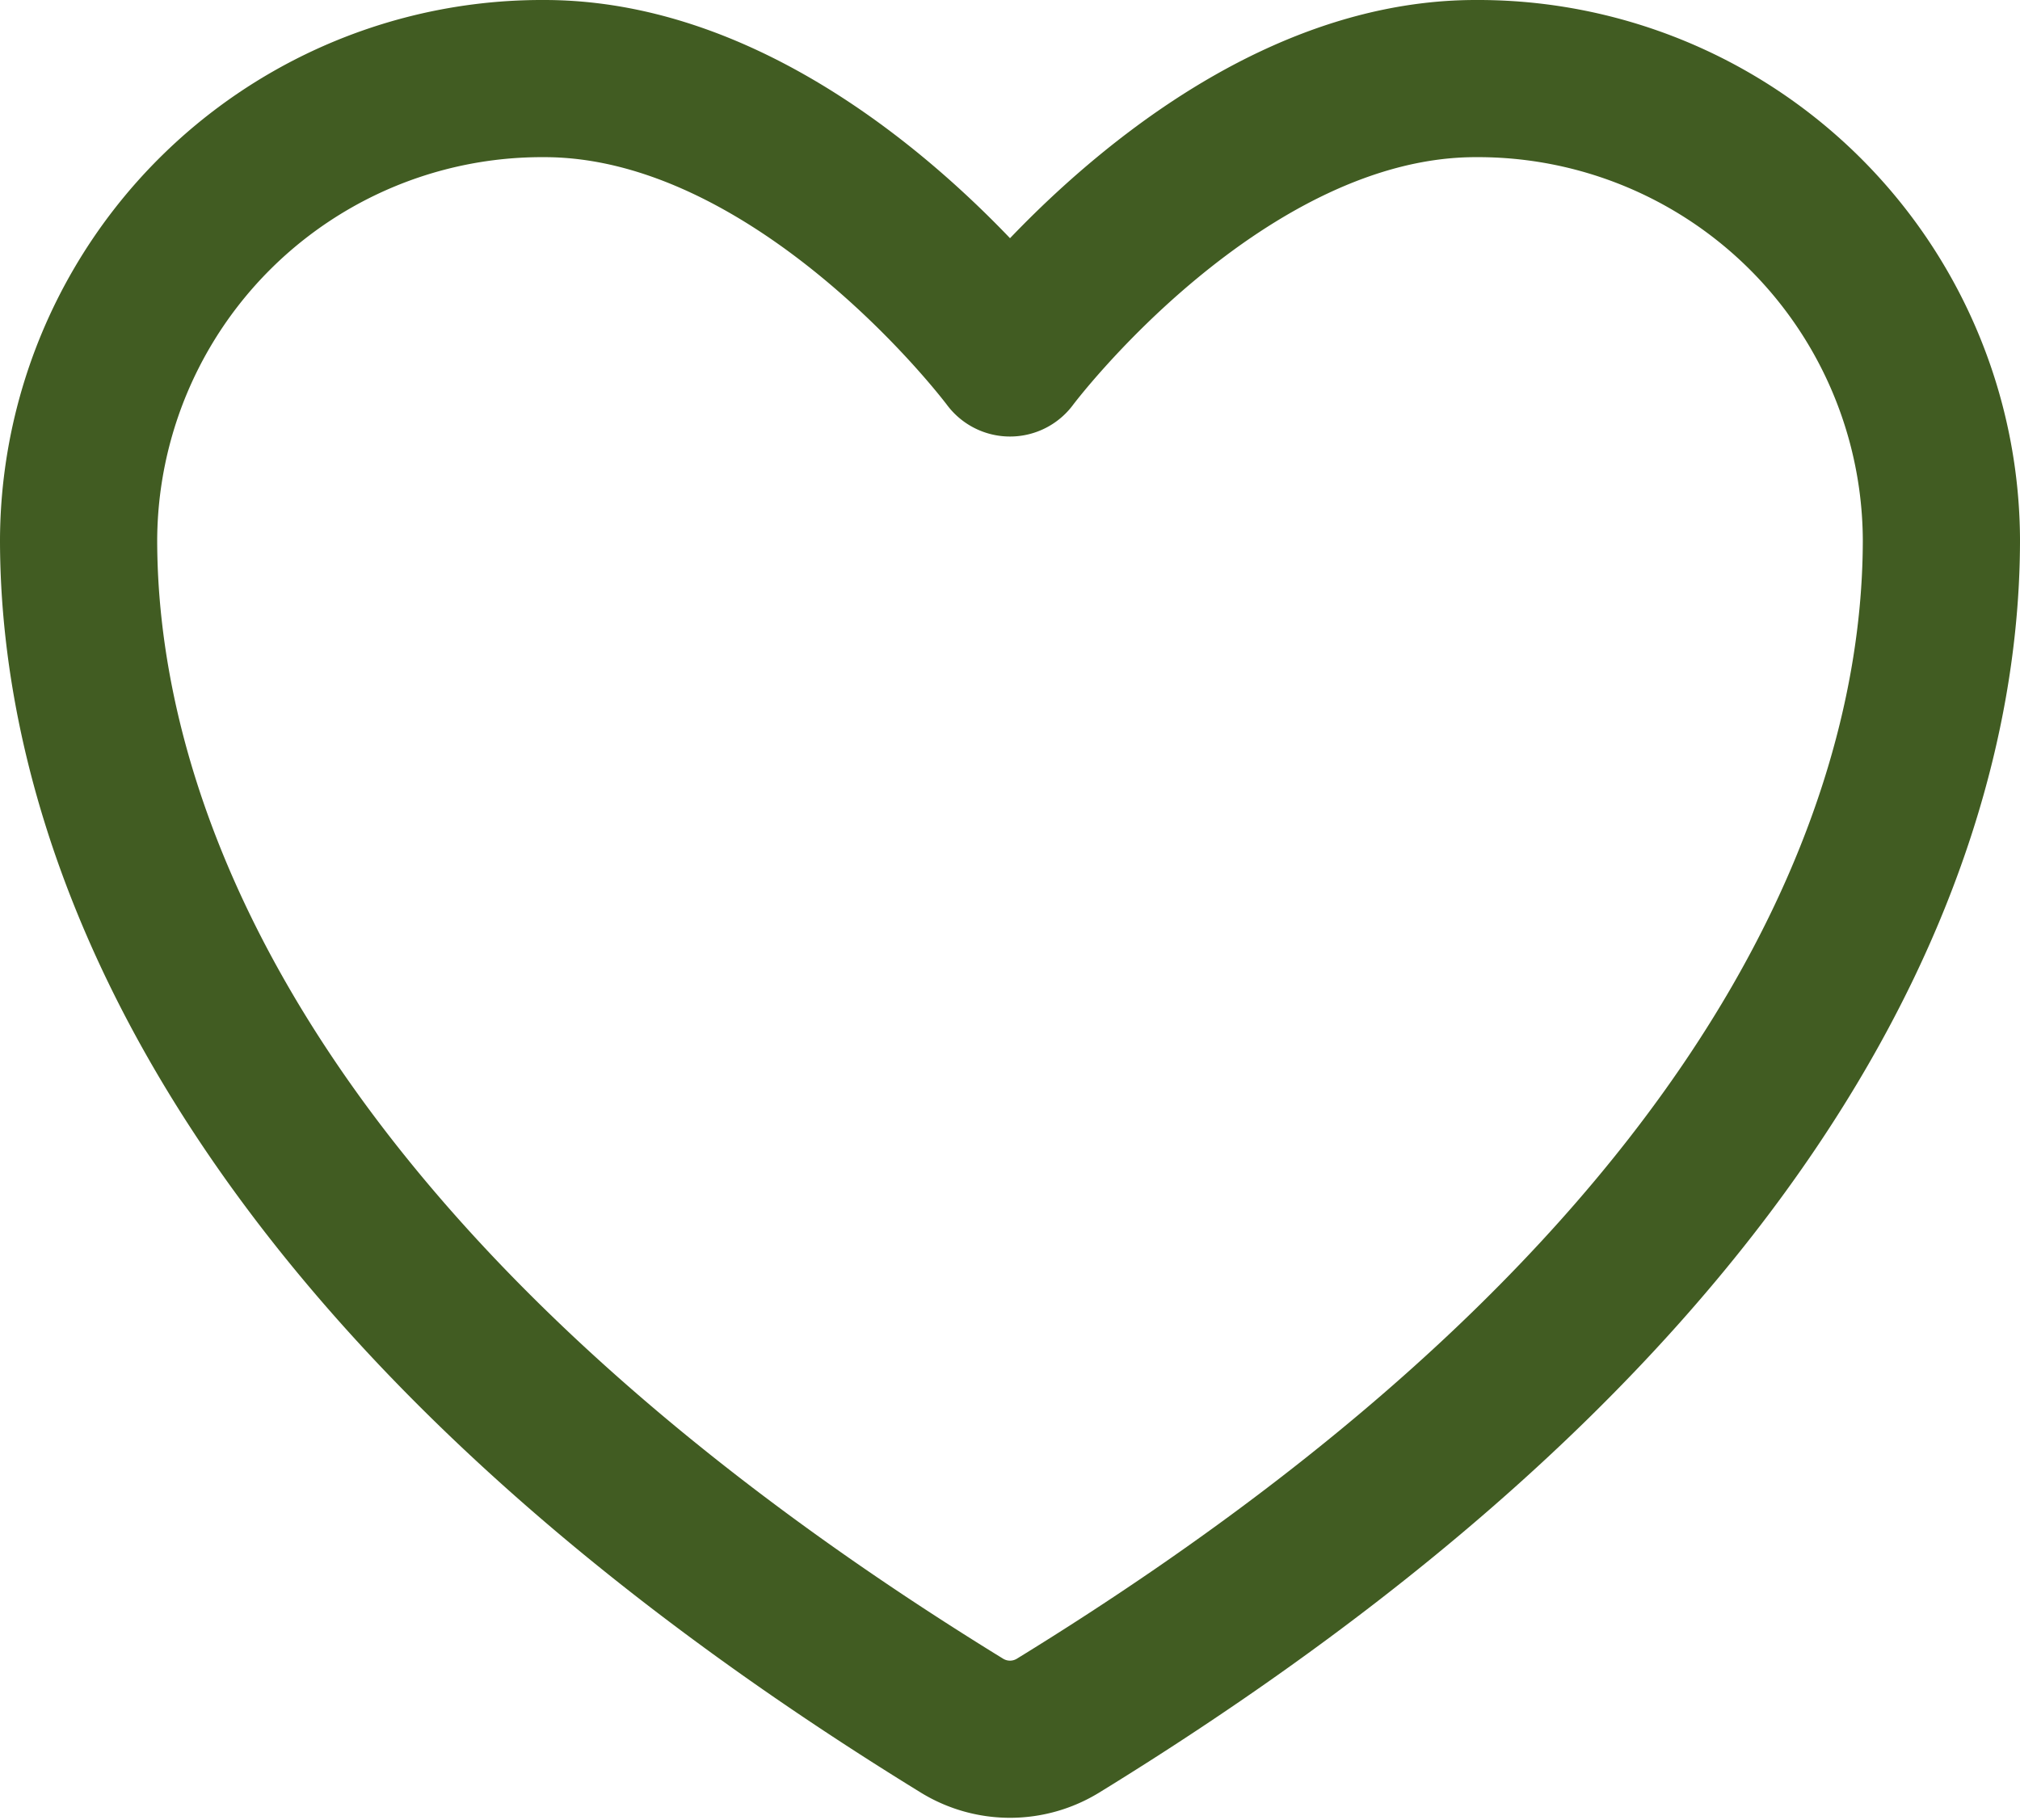 <svg xmlns="http://www.w3.org/2000/svg" width="38.552" height="34.74" viewBox="0 0 38.552 34.74"><path id="Icon_akar-heart" data-name="Icon akar-heart" d="M11.888,4.5A8.844,8.844,0,0,0,3,13.3c0,3.923,1.555,13.234,16.866,22.646a1.751,1.751,0,0,0,1.82,0C37,26.533,38.552,17.222,38.552,13.3a8.844,8.844,0,0,0-8.888-8.8c-4.908,0-8.888,5.333-8.888,5.333S16.8,4.5,11.888,4.5Z" transform="translate(-1.5 -3)" fill="none" stroke="#415c22" stroke-linecap="round" stroke-linejoin="round" stroke-width="3"></path></svg>